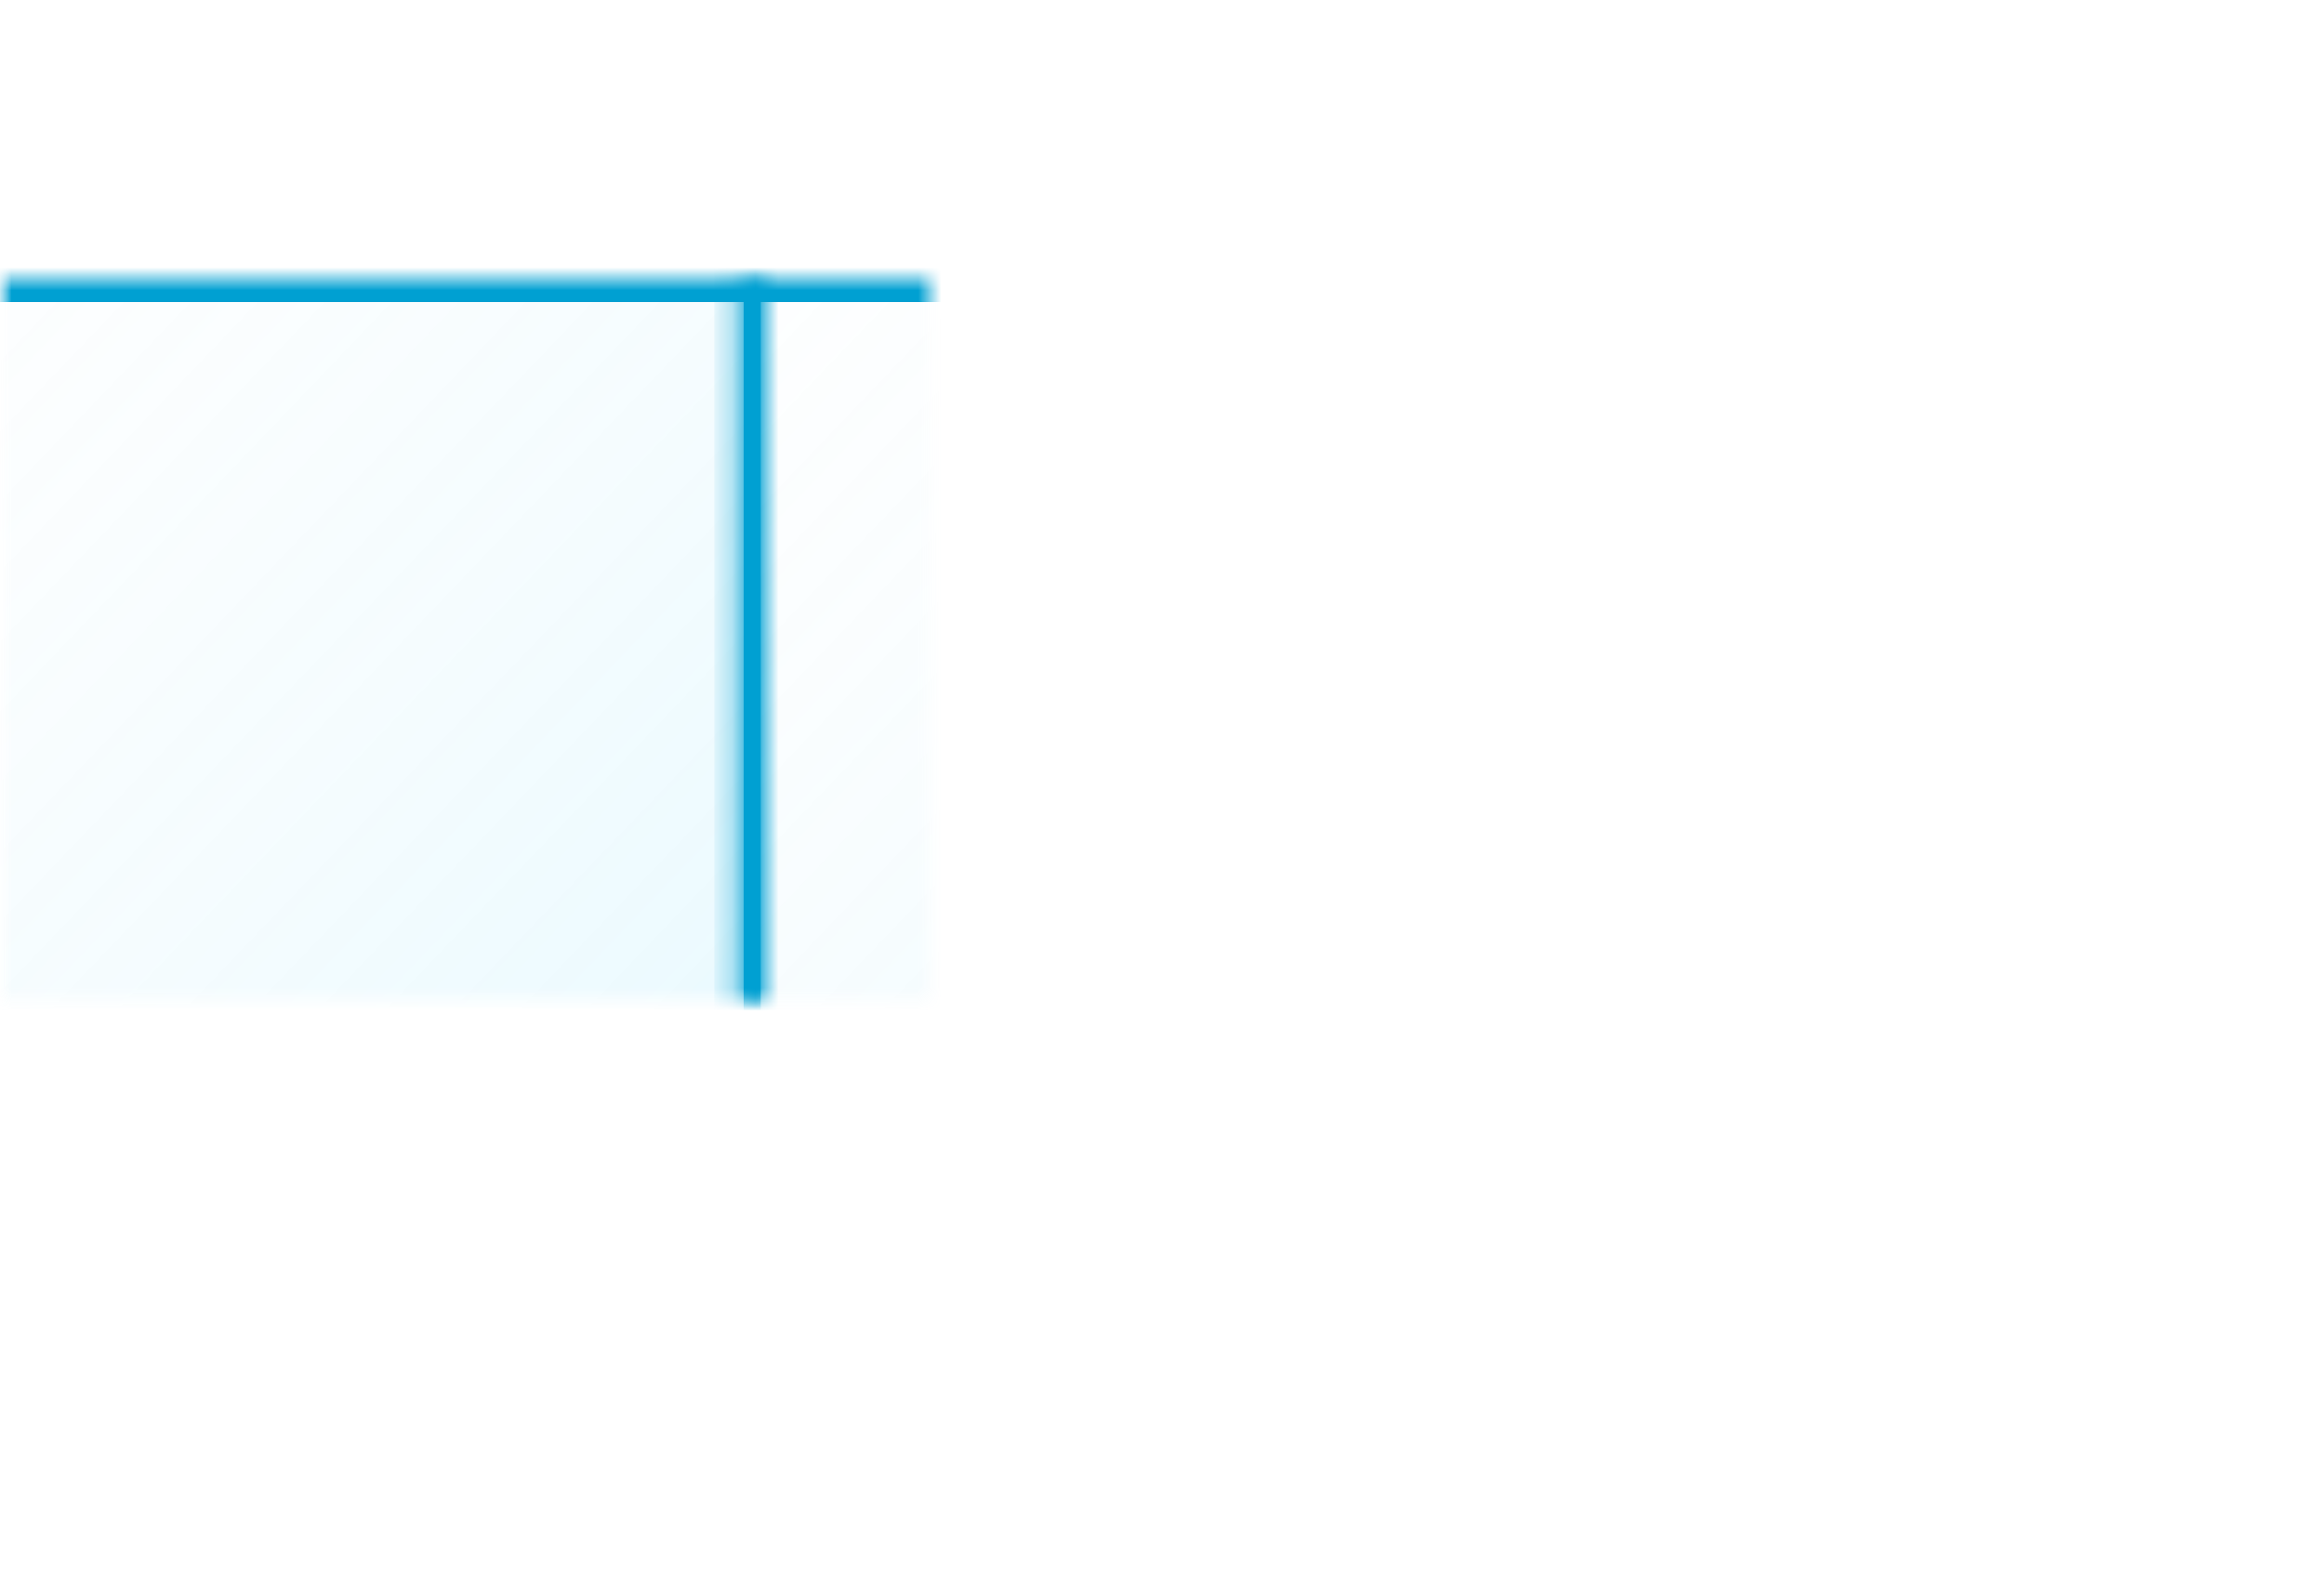 <?xml version="1.0" encoding="UTF-8" standalone="no"?>
<svg width="100px" height="68px" viewBox="0 0 100 68" version="1.1" xmlns="http://www.w3.org/2000/svg" xmlns:xlink="http://www.w3.org/1999/xlink">
    <rect x="0" y="0" width="100" height="68" fill="#333333" stroke="none"/>
    <!-- Generator: Sketch 3.8.1 (29687) - http://www.bohemiancoding.com/sketch -->
    <title>row-3-col-full</title>
    <desc>Created with Sketch.</desc>
    <defs>
        <rect id="path-1" x="0" y="0" width="100" height="68"></rect>
        <linearGradient x1="0%" y1="0%" x2="106.266%" y2="109.896%" id="linearGradient-3">
            <stop stop-color="#C8EAF4" stop-opacity="0.208" offset="0%"></stop>
            <stop stop-color="#3DD0FF" offset="100%"></stop>
        </linearGradient>
        <rect id="path-4" x="-7" y="12" width="40" height="43"></rect>
        <mask id="mask-5" maskContentUnits="userSpaceOnUse" maskUnits="objectBoundingBox" x="0" y="0" width="40" height="43" fill="white">
            <use xlink:href="#path-4"></use>
        </mask>
        <rect id="path-6" x="31.733" y="12" width="40" height="43"></rect>
        <mask id="mask-7" maskContentUnits="userSpaceOnUse" maskUnits="objectBoundingBox" x="0" y="0" width="40" height="43" fill="white">
            <use xlink:href="#path-6"></use>
        </mask>
        <rect id="path-8" x="70.467" y="12" width="40" height="43"></rect>
        <mask id="mask-9" maskContentUnits="userSpaceOnUse" maskUnits="objectBoundingBox" x="0" y="0" width="40" height="43" fill="white">
            <use xlink:href="#path-8"></use>
        </mask>
    </defs>
    <g id="Row-Presets" stroke="none" stroke-width="1" fill="none" fill-rule="evenodd">
        <g id="row-3-col-full">
            <mask id="mask-2" fill="white">
                <use xlink:href="#path-1"></use>
            </mask>
            <use id="BG" fill="#FFFFFF" xlink:href="#path-1"></use>
            <g id="Rectangle-486-Copy" mask="url(#mask-2)" stroke="#00A0D2" stroke-width="2" fill="url(#linearGradient-3)" fill-opacity="0.15">
                <use mask="url(#mask-5)" xlink:href="#path-4"></use>
            </g>
            <g id="Rectangle-486-Copy" mask="url(#mask-2)" stroke="#00A0D2" stroke-width="2" fill="url(#linearGradient-3)" fill-opacity="0.15">
                <use mask="url(#mask-7)" xlink:href="#path-6"></use>
            </g>
            <g id="Rectangle-486-Copy" mask="url(#mask-2)" stroke="#00A0D2" stroke-width="2" fill="url(#linearGradient-3)" fill-opacity="0.15">
                <use mask="url(#mask-9)" xlink:href="#path-8"></use>
            </g>
        </g>
    </g>
</svg>